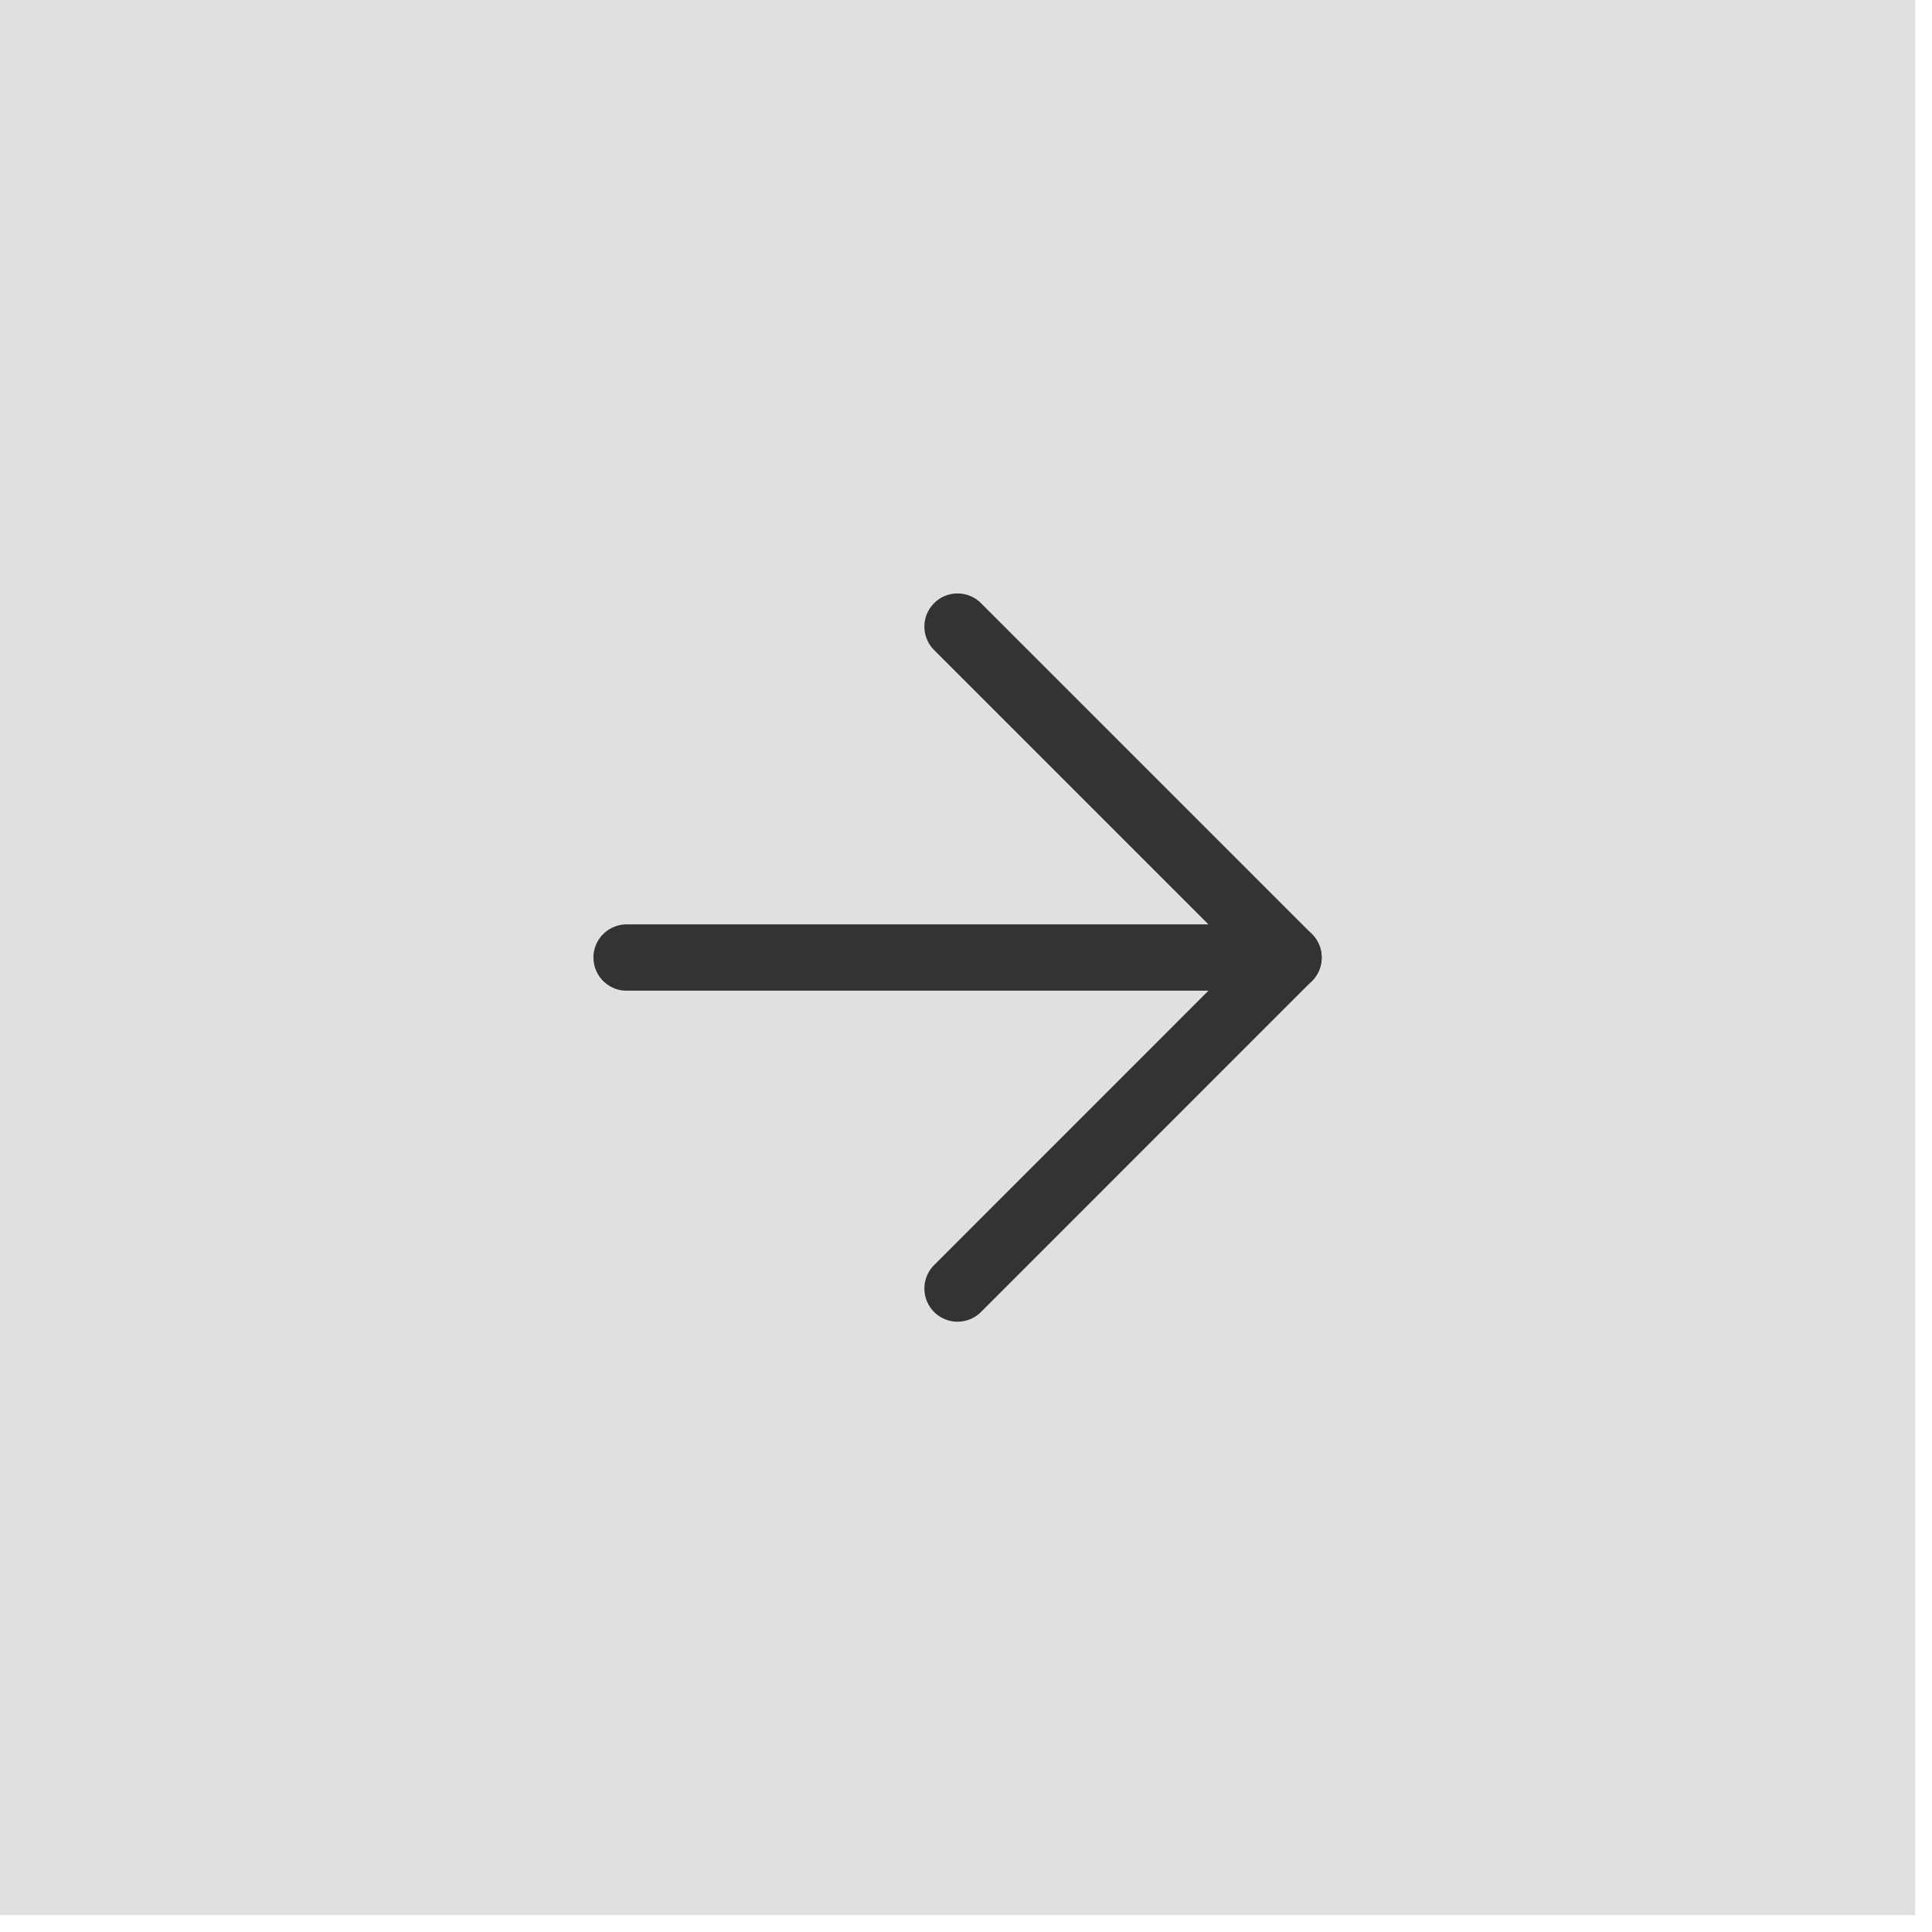 <svg xmlns="http://www.w3.org/2000/svg" width="37" height="37" viewBox="0 0 37 37" fill="none"><rect width="36.677" height="36.677" fill="#E0E0E0"></rect><path d="M12 18.338H24.677" stroke="#333333" stroke-width="1.27" stroke-linecap="round" stroke-linejoin="round"></path><path d="M18.338 12L24.676 18.338L18.338 24.677" stroke="#333333" stroke-width="1.27" stroke-linecap="round" stroke-linejoin="round"></path></svg>